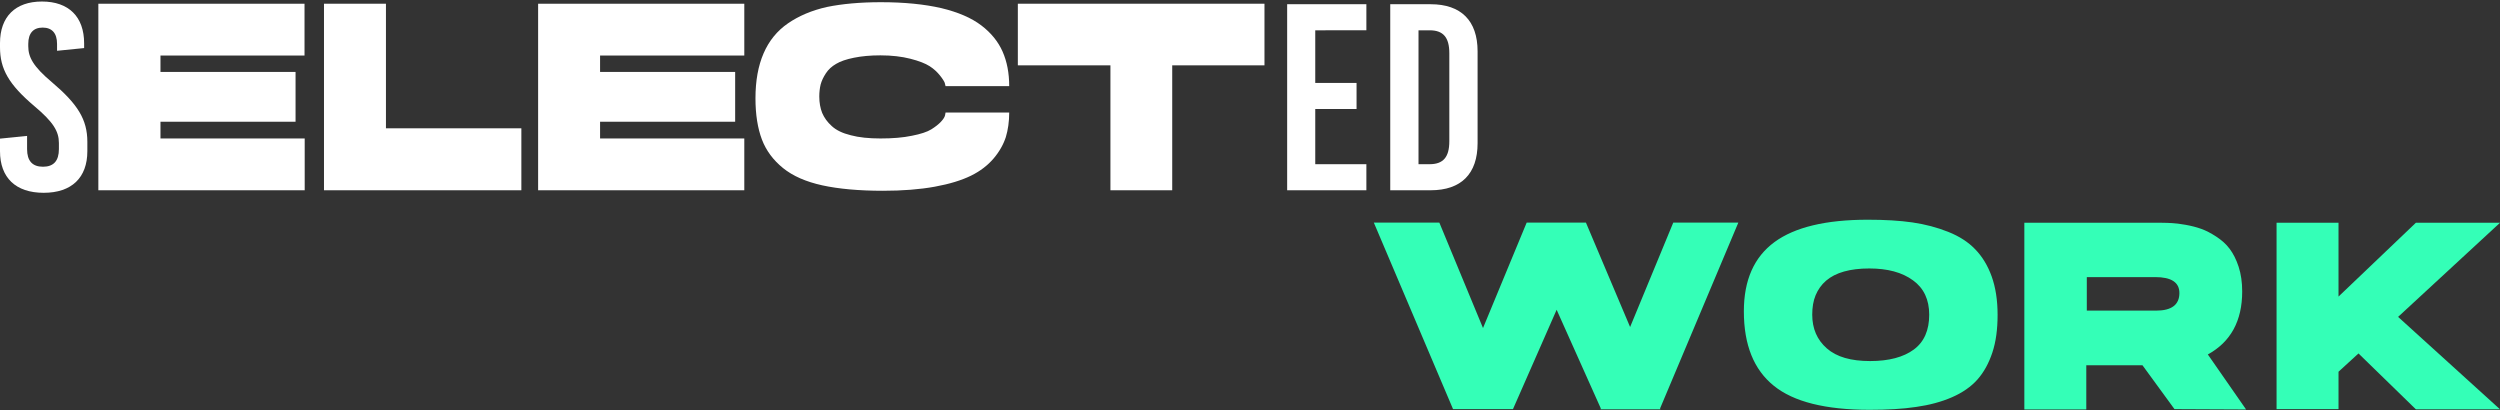 <svg version="1.1" xmlns="http://www.w3.org/2000/svg" xmlns:xlink="http://www.w3.org/1999/xlink" width="1476.9" height="242.2" viewBox="0 0 1476.9 242.2" style="enable-background:new 0 0 1476.9 242.2;" xml:space="preserve"><rect x="0" y="0" width="1476.9" height="242.2" fill="#333333" stroke="none"/><g fill="#FFFFFF"><path d="M49.7,25.6v2.8l-16,1.6v-4.1c0-6.3-3-9.6-8.5-9.6c-5.5,0-8.5,3.3-8.5,9.6v1.4c0,6.4,2.8,11.9,14,21.3 c15.2,12.9,20.9,22,20.9,35.2v5.5c0,15.7-9.3,24.6-25.8,24.6S0,105,0,89.3v-7.4l16-1.6v7.8c0,6.9,3.1,10.4,9.4,10.4 c6.3,0,9.4-3.5,9.4-10.4v-3.6c0-6.9-3.3-12.4-14.5-21.8C5.2,49.9,0,40.8,0,27.9v-2.4C0,9.9,9,0.9,24.8,0.9S49.7,9.9,49.7,25.6z"/><path d="M58.1,2.2h121.8v30.6H94.8v9.7h79.8v29.4H94.8v9.9h85.2v30.6H58.1V2.2z"/><path d="M228,75.8h80v36.6H191.4V2.2H228V75.8z"/><path d="M317.9,2.2h121.8v30.6h-85.2v9.7h79.8v29.4h-79.8v9.9h85.2v30.6H317.9V2.2z"/><path d="M520.4,1.3c13.8,0,25.7,1.2,35.7,3.5c10,2.4,17.8,5.8,23.6,10.2c5.8,4.4,10,9.6,12.6,15.5 c2.6,5.9,3.9,12.7,3.9,20.4h-37.6c-0.1-0.5-0.3-1.2-0.5-2c-0.3-0.8-1.2-2.3-2.8-4.3s-3.6-3.9-6.1-5.5c-2.5-1.6-6.3-3.1-11.4-4.4 c-5.1-1.3-11-2-17.7-2c-6,0-11.2,0.5-15.6,1.4c-4.5,0.9-8,2.1-10.5,3.6c-2.6,1.5-4.6,3.3-6.1,5.6c-1.5,2.3-2.5,4.4-3.1,6.6 c-0.5,2.1-0.8,4.5-0.8,7.1c0,3.7,0.6,6.9,1.7,9.7c1.2,2.8,3,5.4,5.7,7.8c2.6,2.4,6.3,4.2,11.2,5.4c4.8,1.3,10.7,1.9,17.6,1.9 c7.1,0,13.3-0.5,18.5-1.6c5.2-1,9.1-2.3,11.5-3.8c2.4-1.5,4.3-3,5.7-4.5c1.4-1.5,2.2-2.8,2.4-3.8l0.3-1.6h37.6 c0,5.3-0.7,10.2-2,14.5c-1.4,4.3-3.8,8.6-7.2,12.6c-3.5,4.1-7.9,7.5-13.4,10.2c-5.5,2.7-12.6,4.9-21.4,6.5c-8.8,1.6-19,2.4-30.6,2.4 c-14.2,0-26.2-1.1-35.8-3.2c-9.6-2.1-17.4-5.5-23.2-10.2c-5.8-4.7-10-10.3-12.5-16.9c-2.5-6.6-3.8-14.7-3.8-24.3 c0-10.4,1.6-19.2,4.8-26.6c3.2-7.4,8-13.3,14.4-17.7c6.4-4.4,14.1-7.7,23.1-9.7C497.4,2.3,508.1,1.3,520.4,1.3z"/><path d="M601.4,2.2H747v36.4h-54.5v73.8H656V38.6h-54.7V2.2z"/><path d="M777,17.9V49h24.4v15.4H777V97h30.2v15.4h-46.8V2.5h46.8v15.4H777z"/><path d="M845.2,2.5c17.9,0,27.7,9.7,27.7,27.8v54.3c0,18.1-9.7,27.8-27.7,27.8h-23.9V2.5H845.2z M838,97h6.6 c8,0,11.6-4.2,11.6-13.5V31.4c0-9.3-3.6-13.5-11.6-13.5H838V97z"/></g><g fill="#34ffb7"><path d="M1026.9,131.6l-46.2,109.7l0.2,0.5h-35.4l0.2-0.5L919.6,183l-25.8,58.7h-35.4l-46.8-110.2h38.7l25.8,62.3 l25.8-62.3h35l26.1,61.7l25.5-61.7H1026.9z"/><path d="M1103.4,129.8c10,0,18.8,0.5,26.4,1.6c7.6,1.1,14.7,3,21.2,5.6c6.5,2.6,11.8,6,15.9,10.3 c4.1,4.2,7.4,9.6,9.7,16c2.3,6.4,3.5,14,3.5,22.7c0,8.6-1,16-3.1,22.3s-5,11.6-8.8,15.9c-3.8,4.3-8.9,7.8-15.1,10.5 c-6.2,2.7-13.3,4.6-21.1,5.7c-7.9,1.2-17,1.7-27.5,1.7c-26,0-44.9-4.7-56.6-14.2c-11.8-9.5-17.7-24.1-17.7-44c0-18.4,6-32,18.1-40.9 C1060.3,134.2,1078.7,129.8,1103.4,129.8z M1104.8,213.3c11.1,0,19.7-2.3,25.8-6.8c6.1-4.5,9.1-11.4,9.1-20.6 c0-8.9-3.2-15.7-9.6-20.3c-6.4-4.7-15-7-25.8-7c-5.7,0-10.6,0.6-14.9,1.8c-4.3,1.2-7.8,3-10.6,5.4c-2.8,2.4-4.8,5.3-6.2,8.6 c-1.4,3.4-2,7.2-2,11.5c0,8.3,2.9,14.9,8.6,19.9C1085,210.9,1093.5,213.3,1104.8,213.3z"/><path d="M1196.1,131.6h81.1c2.1,0,4.1,0.1,6,0.2c1.9,0.1,4.5,0.4,7.9,1c3.4,0.6,6.5,1.4,9.3,2.4c2.8,1,5.7,2.5,8.9,4.6 s5.8,4.4,7.9,7.2c2.1,2.8,3.9,6.3,5.3,10.6c1.4,4.3,2.1,9.2,2.1,14.6c0,17.4-6.8,29.8-20.3,37.2l22.6,32.5l-42.3-0.2l-18.9-25.9 h-33.2v26.1h-36.6V131.6z M1273.8,183.5c9.1,0,13.7-3.5,13.7-10.4c0-6.3-4.8-9.4-14.3-9.4h-40.4v19.8H1273.8z"/><path d="M1476.9,131.6l-60.2,55.6l60.2,54.6h-49.7l-33.9-33l-11.8,10.8v22.1h-36.6V131.6h36.6v43.6l45.7-43.6H1476.9z"/></g></svg>
